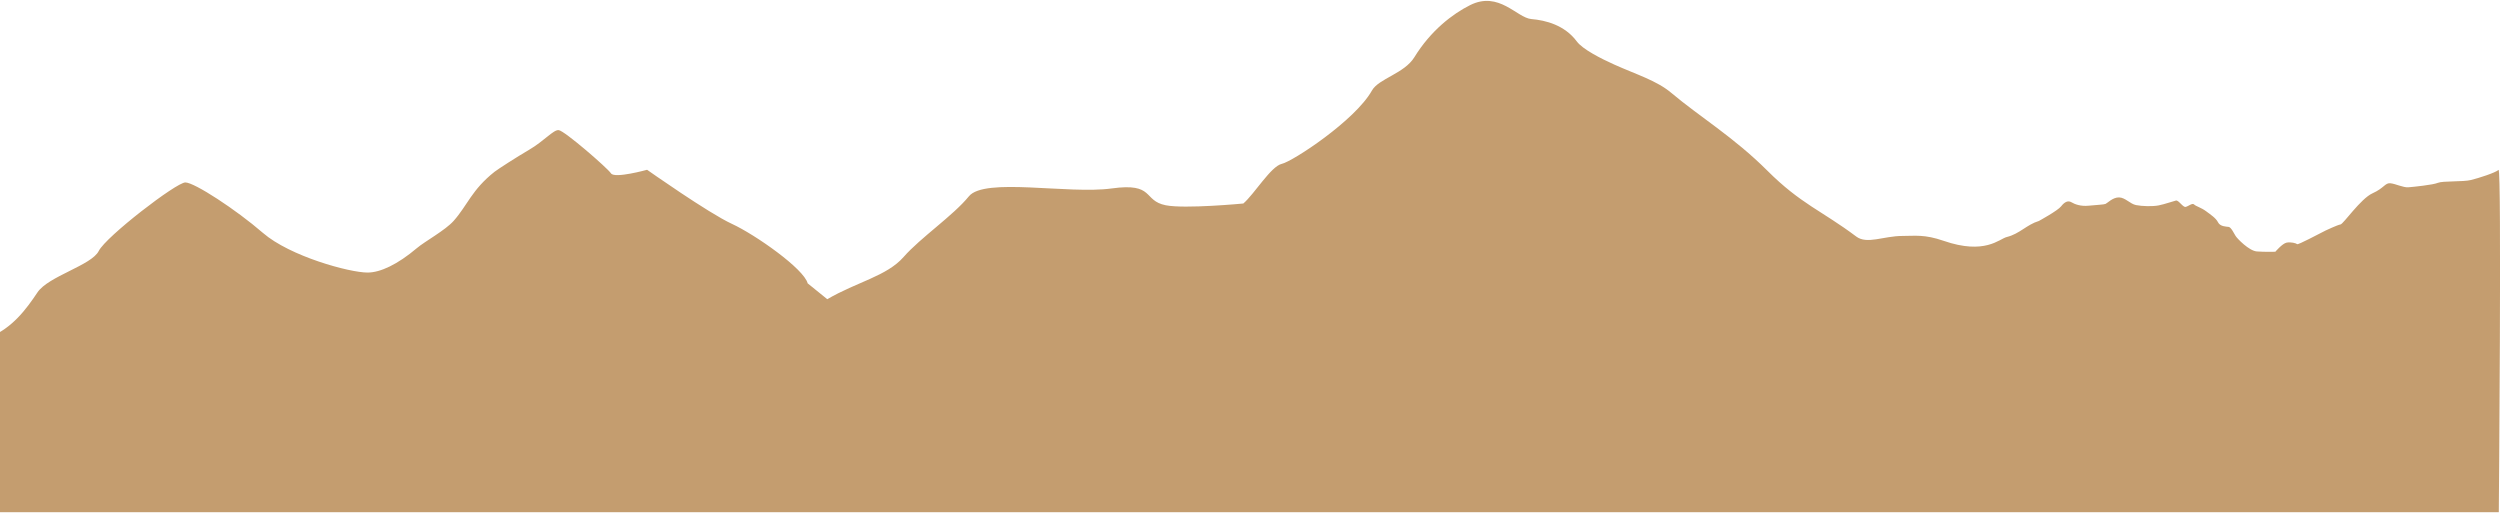 <svg width="1440" height="296" viewBox="0 0 1440 296" fill="none" xmlns="http://www.w3.org/2000/svg">
<path d="M-20 295.074C-20 255.647 -20 199.584 -6.473 194.393C7.054 189.202 15.338 177.782 21.569 168.438C27.801 159.095 52.728 152.865 56.883 144.56C61.037 136.254 101.568 105.083 106.761 105.083C111.954 105.083 135.842 120.656 151.446 134.153C167.025 147.65 201.325 156.993 211.711 156.993C219.055 156.993 228.996 152.322 240.075 142.953C244.65 139.072 256.47 132.67 261.317 127.207C269.23 118.308 271.728 109.31 284.884 98.928C286.714 97.495 297.693 90.4 304.618 86.371C313.446 81.229 318.787 74.605 321.829 74.951C325.192 75.322 349.872 96.753 351.949 99.868C354.026 102.982 372.721 97.791 372.721 97.791C372.721 97.791 408.034 122.708 421.561 128.937C435.088 135.166 463.13 154.892 465.208 163.198L476.509 172.344C493.621 162.333 510.758 159.095 520.477 148.02C530.171 136.946 549.064 124.166 558.065 113.092C567.066 102.018 615.362 112.005 640.314 108.544C665.265 105.083 658.094 115.564 671.472 118.234C682.427 120.434 716.158 117.22 716.158 117.22C722.513 111.782 732.083 95.764 738.315 94.38C744.546 92.996 780.552 69.438 790.246 52.135C794.079 45.288 808.916 42.346 814.678 32.953C824.1 17.602 836.736 7.962 846.801 2.944C863.419 -5.362 873.755 10.286 882.064 10.978C890.373 11.67 901.254 14.463 908.252 23.881C911.566 28.355 922.026 33.695 929.791 37.18C942.477 42.89 954.273 46.4 962.73 53.544C978.681 67.016 998.686 79.029 1017.9 98.211C1037.21 117.517 1049.33 121.324 1069.21 136.254C1075.4 140.901 1084.99 135.908 1095.75 135.908C1103.09 135.908 1108.48 134.895 1119.49 138.701C1143.4 146.982 1151.61 137.564 1155.89 136.526C1163.28 134.722 1167.41 129.382 1174.39 127.281C1174.39 127.281 1185.24 121.373 1187.22 118.827C1189.2 116.281 1191.18 115.342 1193.16 116.504C1195.13 117.665 1198.5 118.951 1203.05 118.481C1207.6 118.011 1211.78 117.888 1212.81 117.443C1213.85 116.998 1216.99 113.611 1220.6 113.71C1224.21 113.809 1226.89 117.443 1230.37 118.135C1233.86 118.827 1239.92 119 1243.4 118.308C1246.89 117.616 1251.79 115.861 1253.35 115.515C1254.9 115.169 1257.35 119.519 1258.93 119.173C1260.52 118.827 1262.77 116.726 1263.83 117.789C1264.89 118.852 1267.84 119.544 1270.63 121.62C1273.43 123.697 1276.39 125.625 1277.6 128.072C1278.82 130.519 1282.33 130.519 1283.71 130.692C1285.1 130.865 1286.85 134.524 1287.72 135.933C1288.58 137.342 1295.41 144.486 1299.94 144.832C1304.46 145.178 1310.59 145.005 1310.59 145.005C1310.59 145.005 1314.6 140.283 1317.05 139.764C1319.5 139.245 1322.64 140.11 1323.16 140.629C1323.67 141.149 1335.37 134.87 1339.58 132.769C1339.58 132.769 1346.5 129.506 1348.13 129.283C1349.76 129.061 1359.78 114.402 1366.53 111.362C1373.28 108.322 1373.75 105.306 1376.77 105.553C1379.79 105.8 1384.21 108.124 1387.25 107.877C1390.29 107.629 1401.45 106.492 1404.24 105.306C1407.04 104.119 1418.68 104.836 1423.33 103.674C1427.98 102.513 1437.3 99.497 1439.16 97.865C1441.01 96.234 1439.31 295.025 1439.31 295.025H-20V295.074Z" fill="#C49D6F"/>
</svg>
